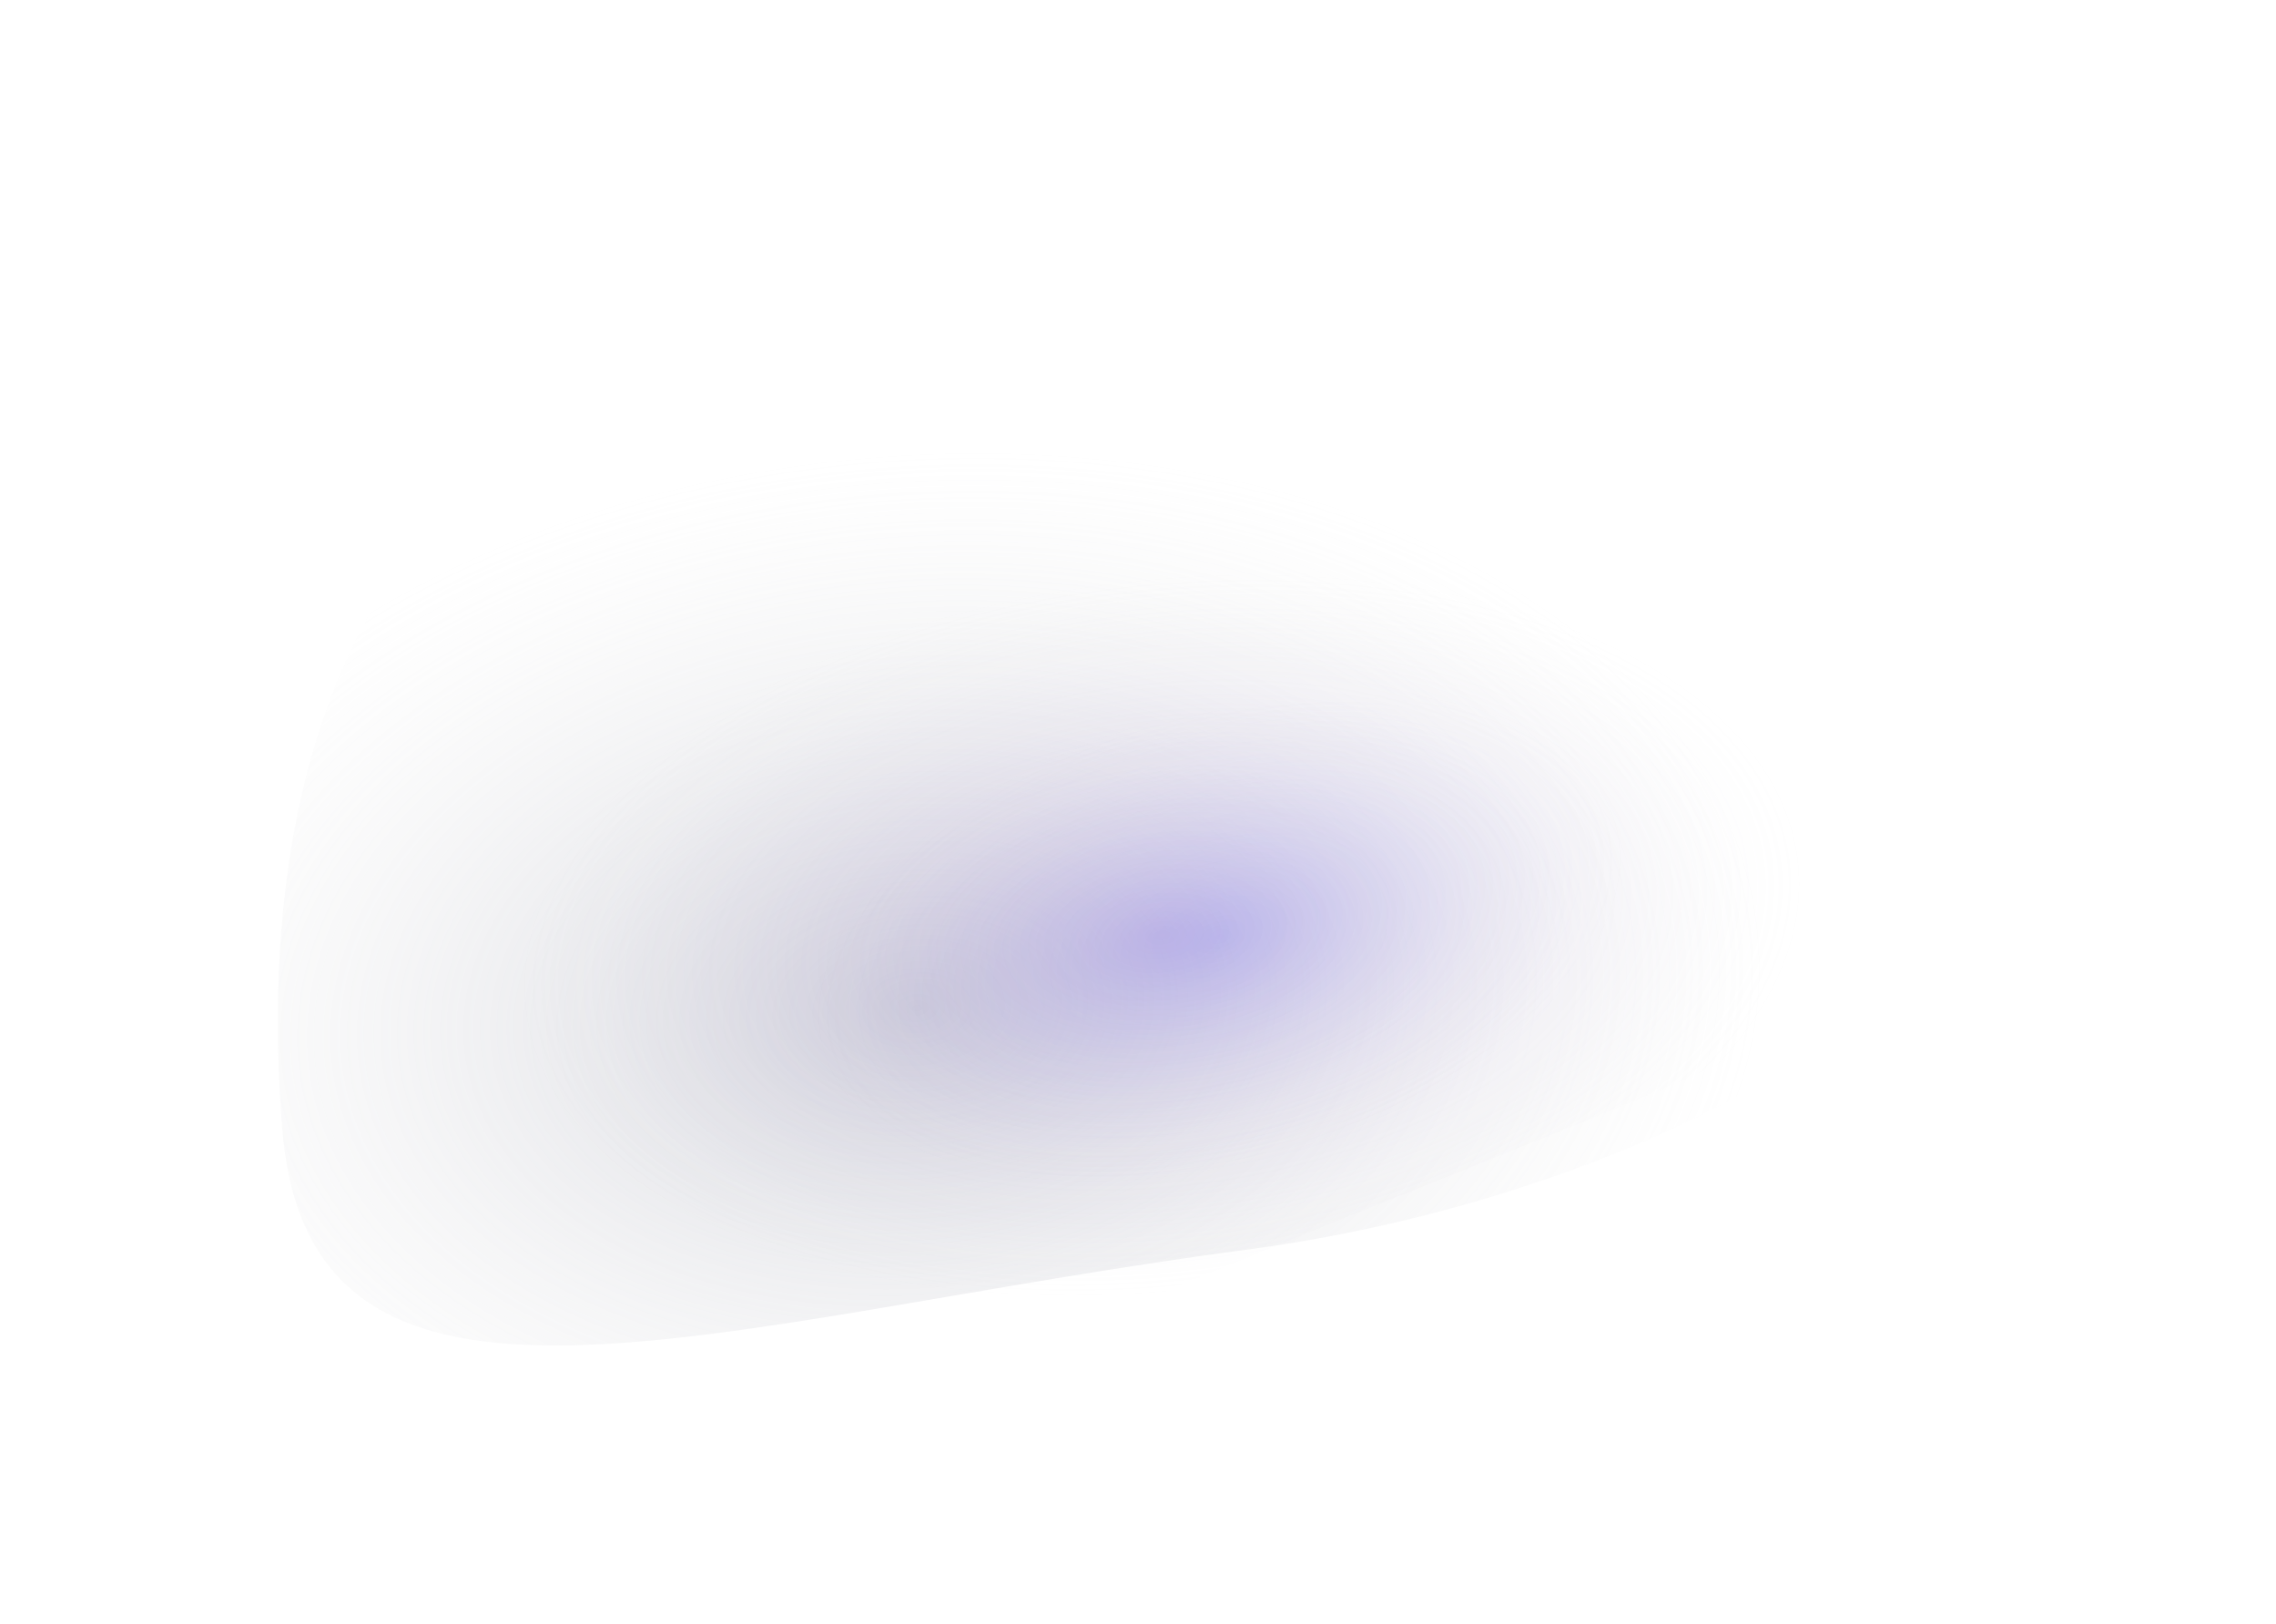 <svg width="241" height="172" viewBox="0 0 241 172" fill="none" xmlns="http://www.w3.org/2000/svg">
<g opacity="0.4" filter="url(#filter0_f_55_15)">
<path d="M29.883 119.47C32.764 156.17 75.549 139.777 131.866 132.359C188.184 124.941 235.611 88.31 198.603 69.667C195.722 32.967 149.183 24.829 92.866 32.247C36.548 39.666 27.002 82.771 29.883 119.47Z" fill="url(#paint0_radial_55_15)"/>
</g>
<g filter="url(#filter1_f_55_15)">
<path d="M213.228 83.717C170.7 68.78 129.757 72.735 98.874 81.364C67.991 89.993 71.016 105.196 73.922 122.641C76.827 140.086 104.218 147.233 135.101 138.604C165.985 129.974 203.143 97.138 213.228 83.717Z" fill="url(#paint1_radial_55_15)" fill-opacity="0.2"/>
</g>
<g filter="url(#filter2_f_55_15)">
<path d="M45.031 88.769C45.031 116.162 57.173 164.492 123.878 136.566C186.448 110.371 223.588 101.017 223.588 73.624C223.588 46.232 173.777 50.907 123.878 50.907C73.98 50.907 45.031 61.376 45.031 88.769Z" fill="url(#paint2_radial_55_15)" fill-opacity="0.3"/>
</g>
<defs>
<filter id="filter0_f_55_15" x="0.179" y="0.502" width="240.778" height="171.228" filterUnits="userSpaceOnUse" color-interpolation-filters="sRGB">
<feFlood flood-opacity="0" result="BackgroundImageFix"/>
<feBlend mode="normal" in="SourceGraphic" in2="BackgroundImageFix" result="shape"/>
<feGaussianBlur stdDeviation="14.623" result="effect1_foregroundBlur_55_15"/>
</filter>
<filter id="filter1_f_55_15" x="63.419" y="64.919" width="158.583" height="86.119" filterUnits="userSpaceOnUse" color-interpolation-filters="sRGB">
<feFlood flood-opacity="0" result="BackgroundImageFix"/>
<feBlend mode="normal" in="SourceGraphic" in2="BackgroundImageFix" result="shape"/>
<feGaussianBlur stdDeviation="4.387" result="effect1_foregroundBlur_55_15"/>
</filter>
<filter id="filter2_f_55_15" x="37.232" y="42.806" width="194.155" height="109.965" filterUnits="userSpaceOnUse" color-interpolation-filters="sRGB">
<feFlood flood-opacity="0" result="BackgroundImageFix"/>
<feBlend mode="normal" in="SourceGraphic" in2="BackgroundImageFix" result="shape"/>
<feGaussianBlur stdDeviation="3.899" result="effect1_foregroundBlur_55_15"/>
</filter>
<radialGradient id="paint0_radial_55_15" cx="0" cy="0" r="1" gradientUnits="userSpaceOnUse" gradientTransform="translate(97.046 106.796) rotate(85.191) scale(58.914 90.008)">
<stop stop-color="#8F92A7"/>
<stop offset="1" stop-color="#D9D9D9" stop-opacity="0"/>
</radialGradient>
<radialGradient id="paint1_radial_55_15" cx="0" cy="0" r="1" gradientUnits="userSpaceOnUse" gradientTransform="translate(129.085 99.195) rotate(-105.882) scale(24.102 44.12)">
<stop stop-color="#4457FF"/>
<stop offset="1" stop-color="#D9D9D9" stop-opacity="0"/>
</radialGradient>
<radialGradient id="paint2_radial_55_15" cx="0" cy="0" r="1" gradientUnits="userSpaceOnUse" gradientTransform="translate(123.034 99.019) rotate(83.584) scale(37.783 68.226)">
<stop stop-color="#8E6CD7"/>
<stop offset="1" stop-color="#D9D9D9" stop-opacity="0"/>
</radialGradient>
</defs>
</svg>
